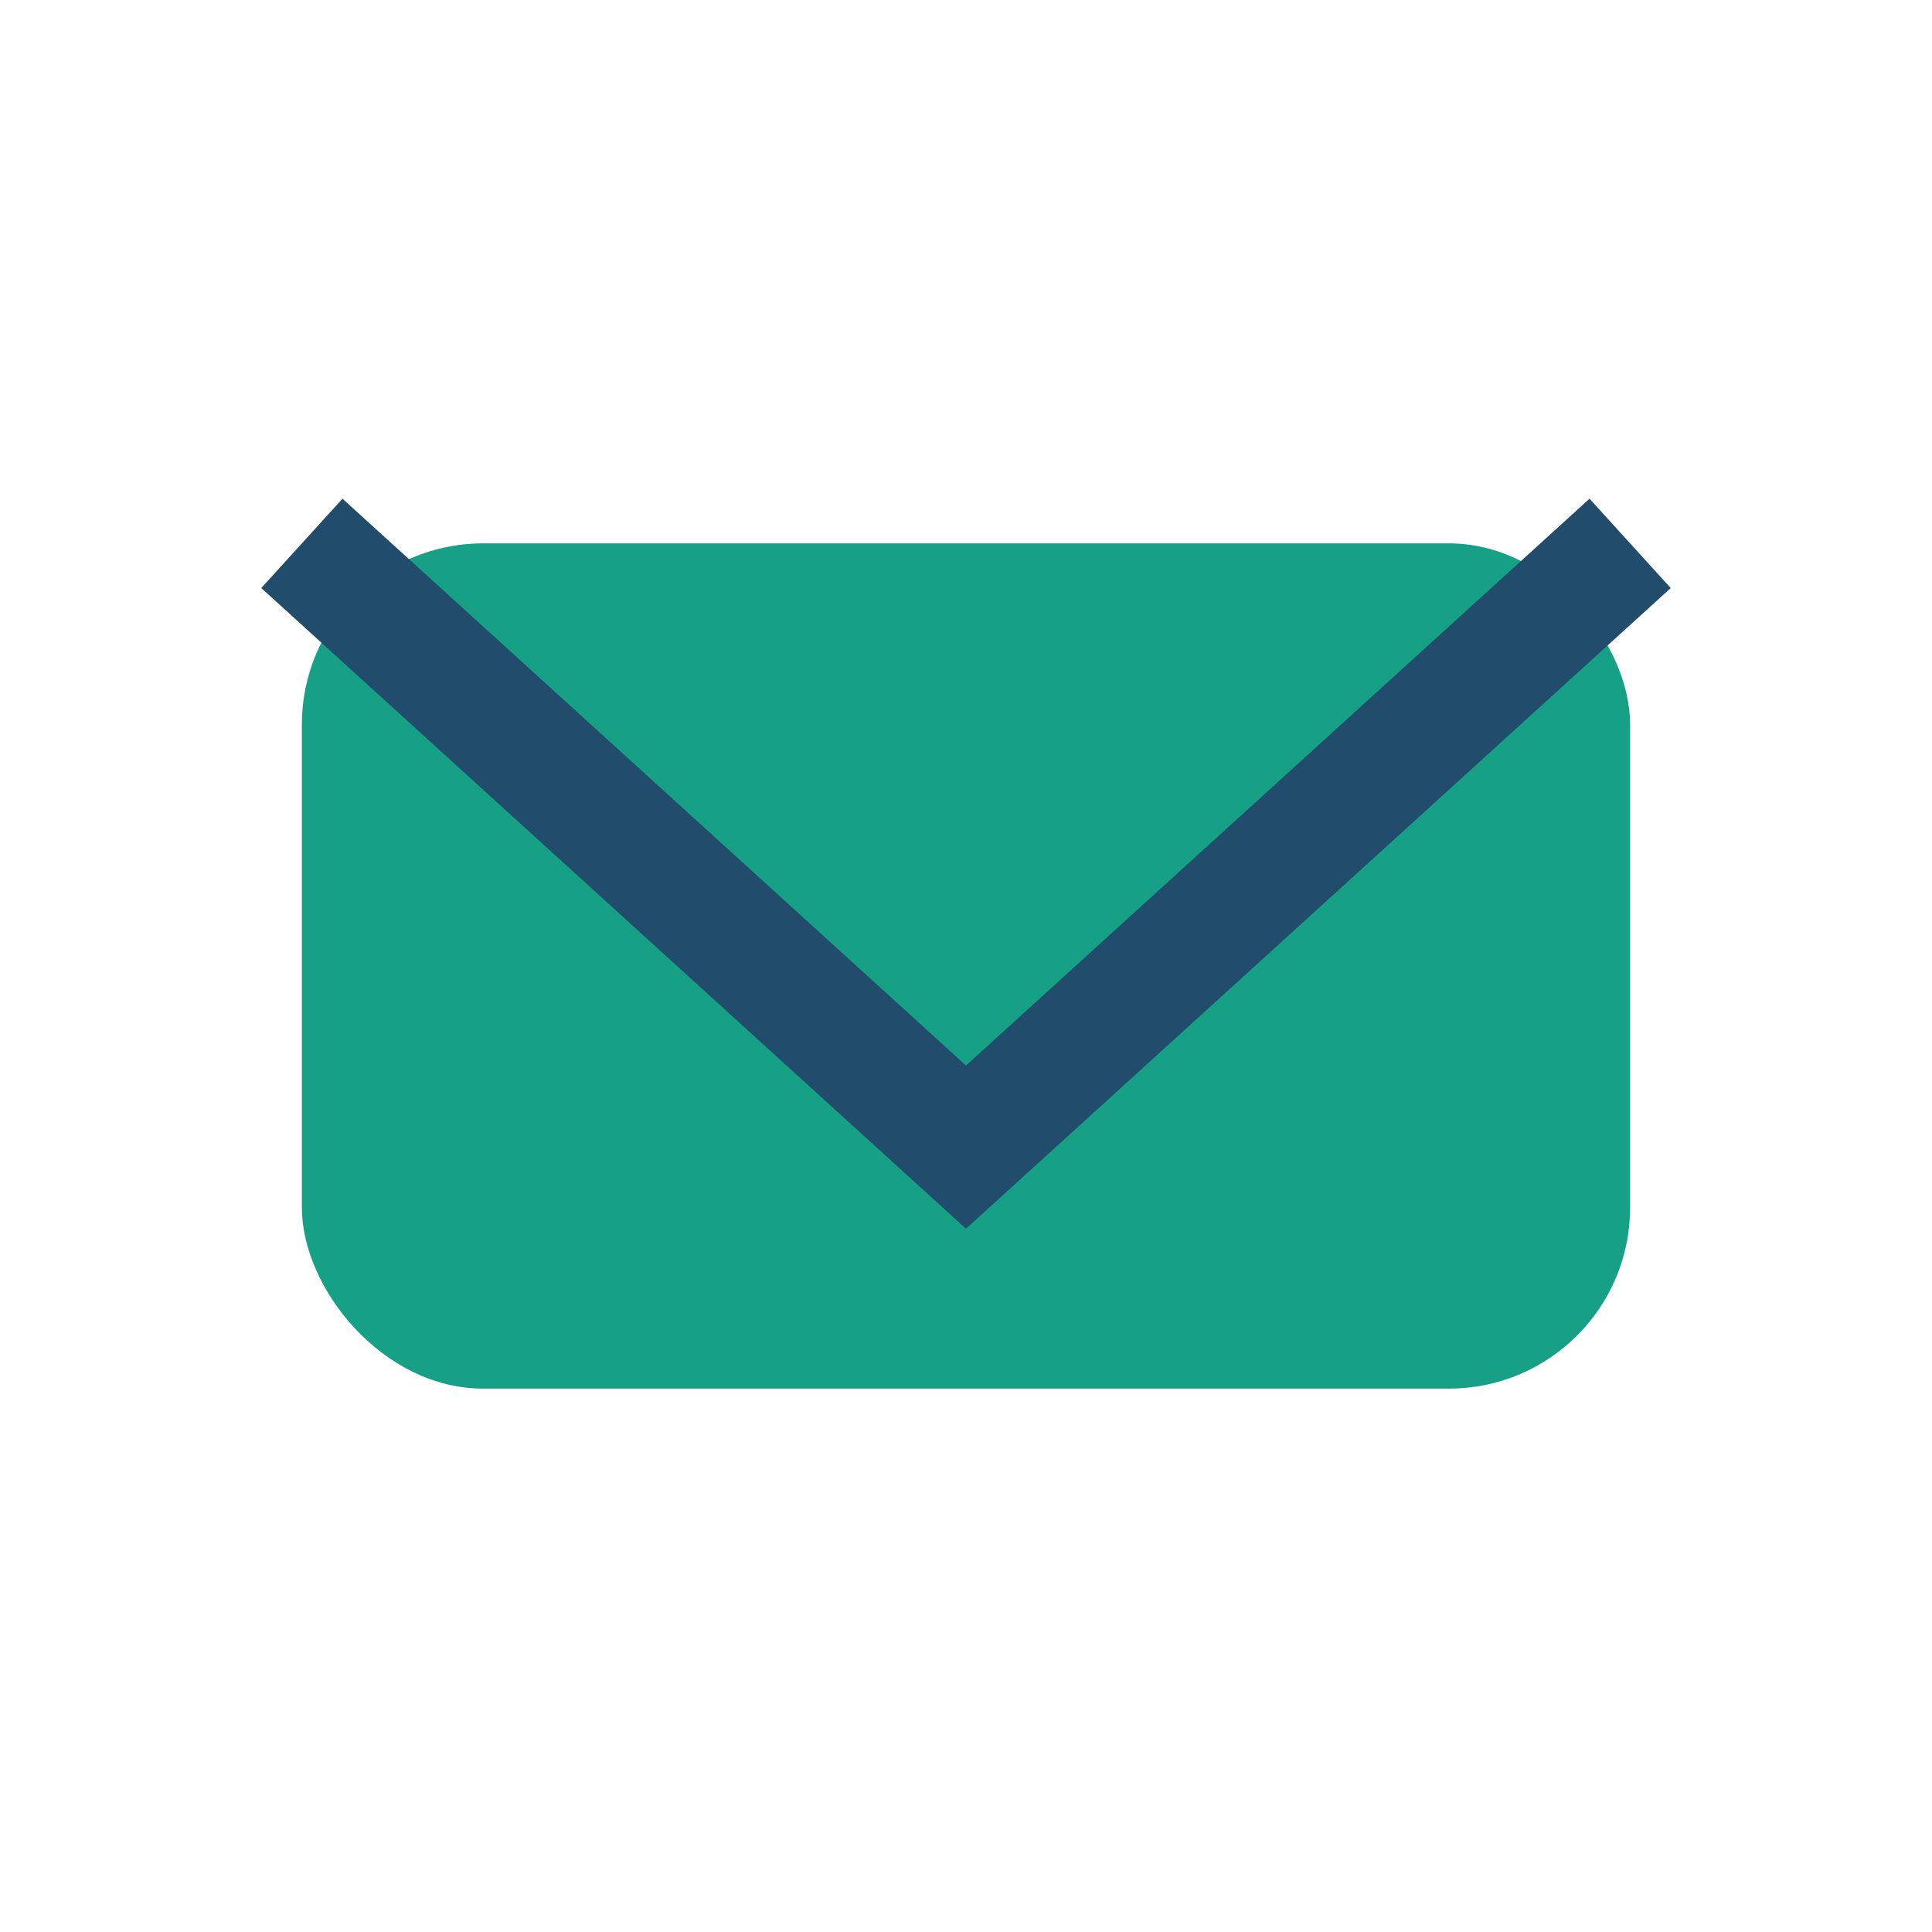 <?xml version="1.0" encoding="UTF-8"?>
<svg xmlns="http://www.w3.org/2000/svg" width="32" height="32" viewBox="0 0 32 32"><rect x="5" y="9" width="22" height="14" rx="3" fill="#16A085"/><path d="M5 9l11 10 11-10" fill="none" stroke="#224C6B" stroke-width="2"/></svg>
